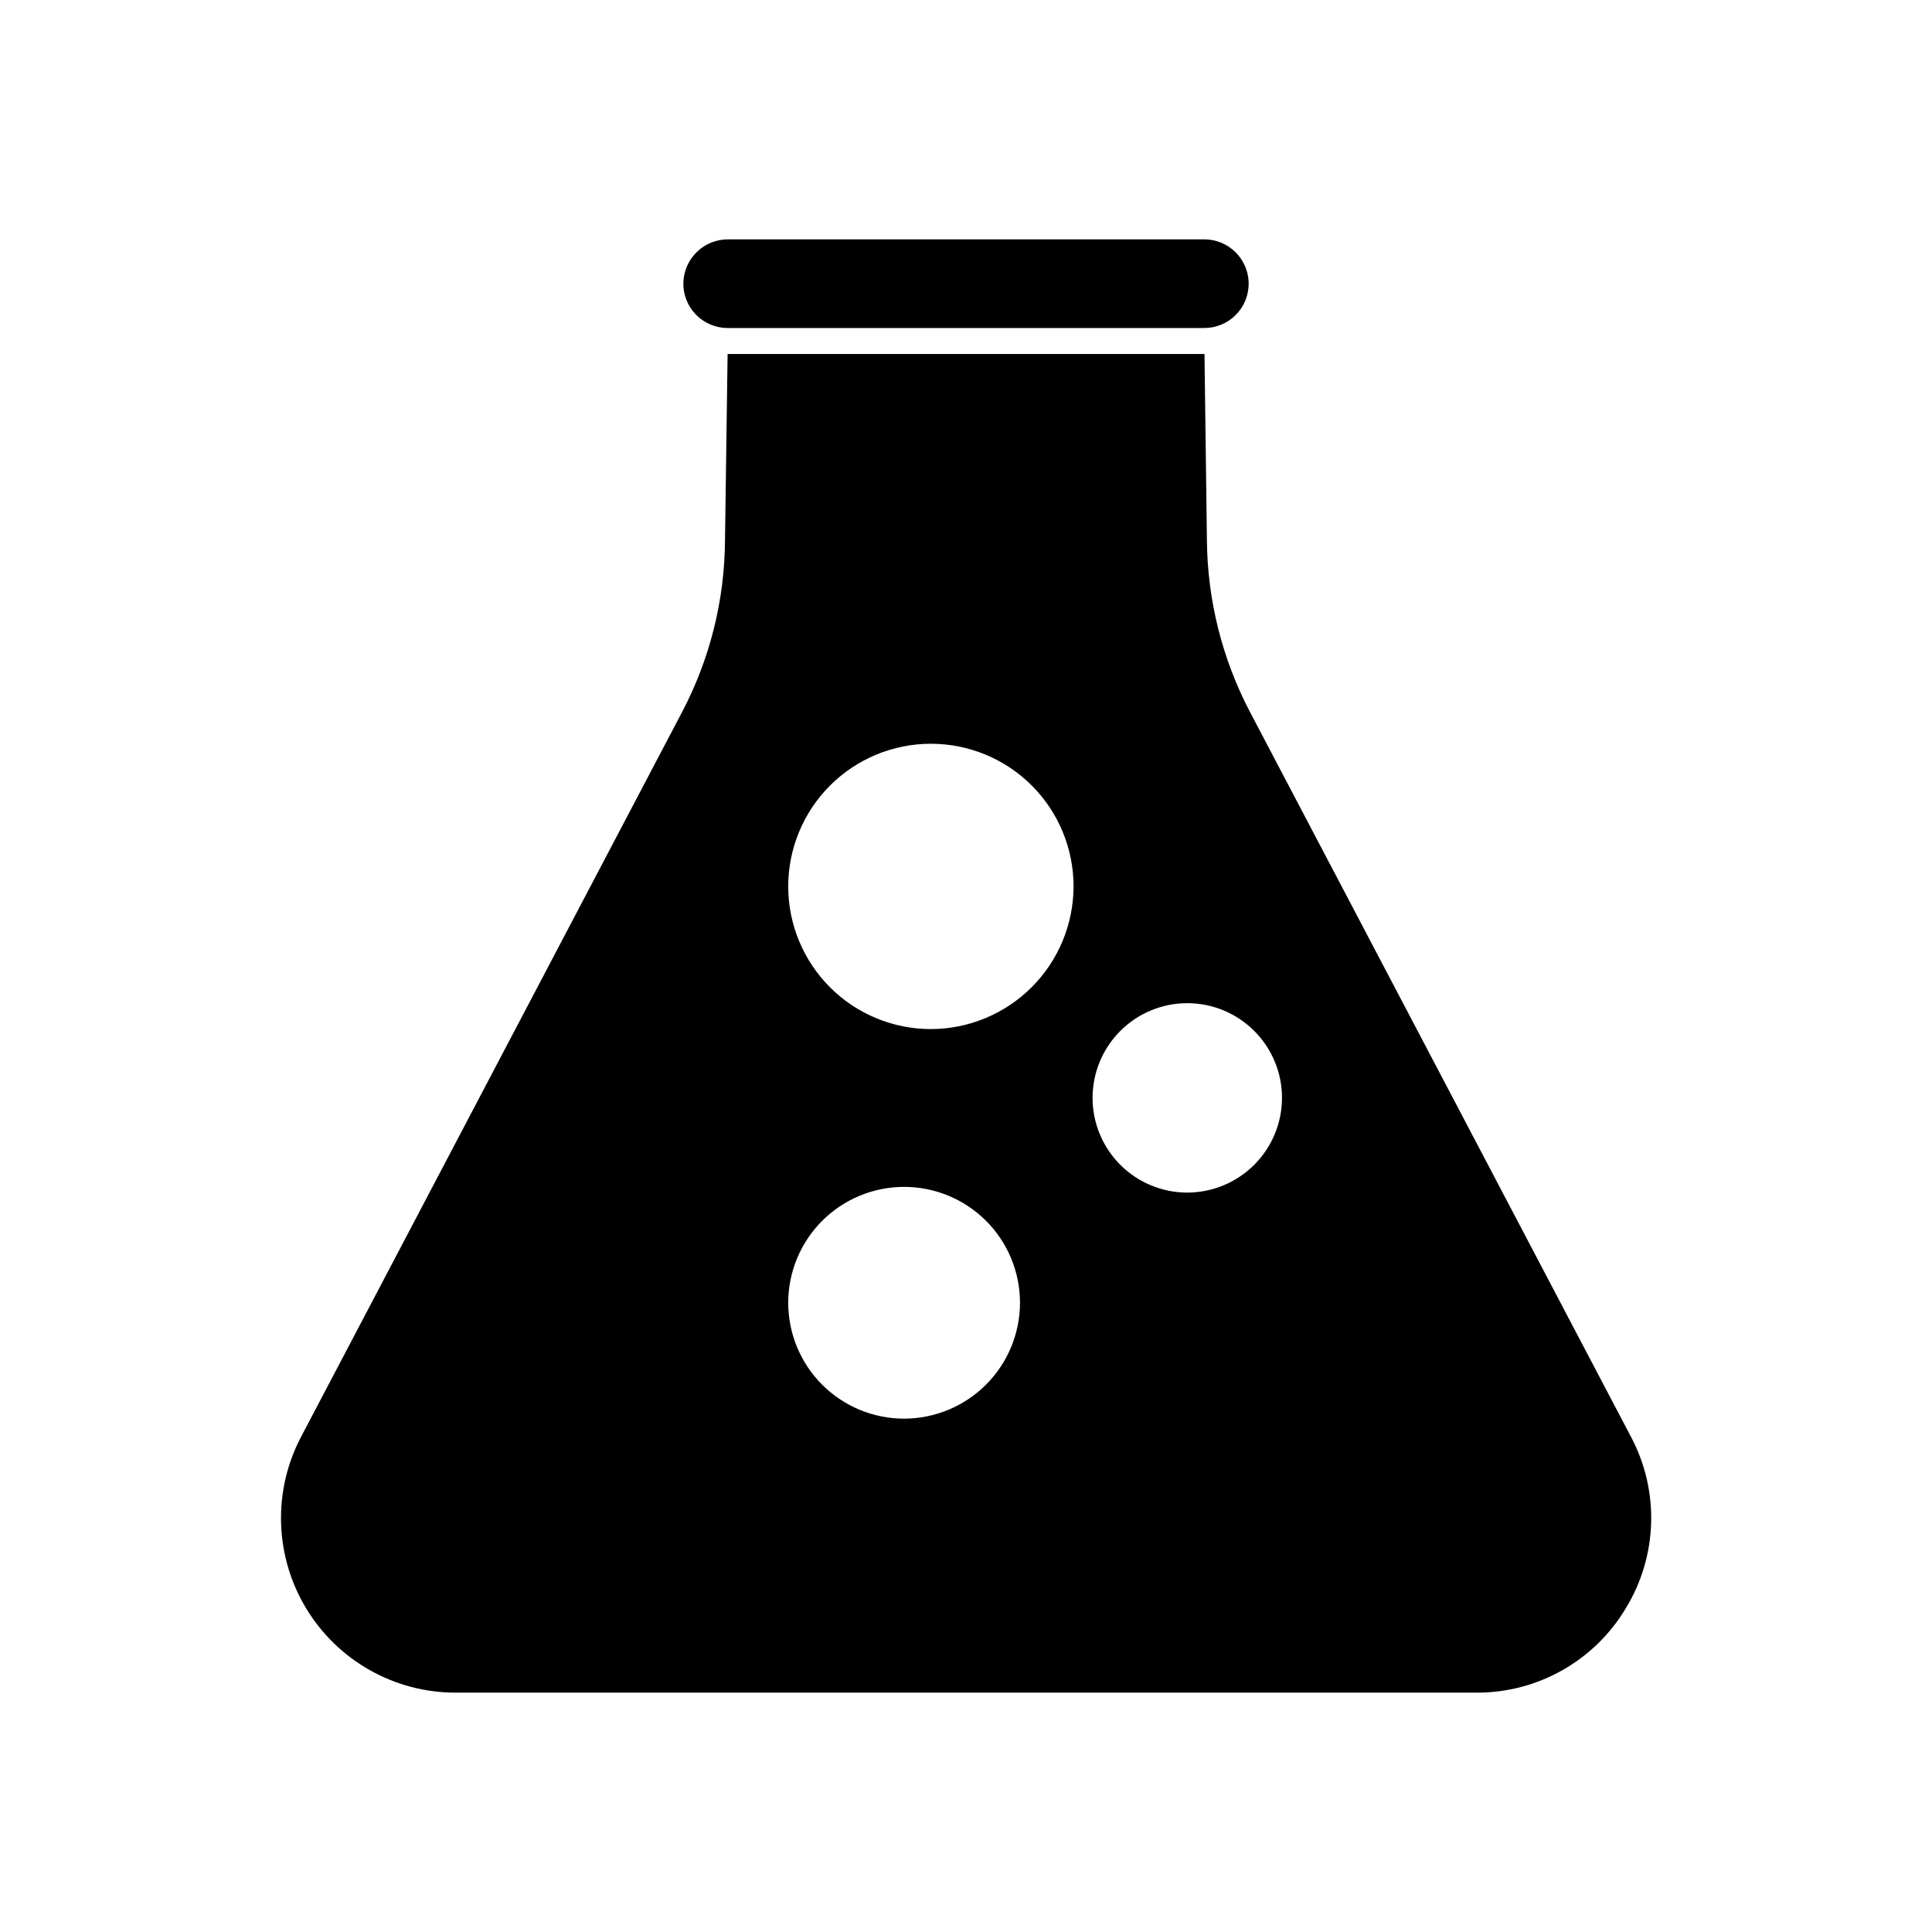<?xml version="1.0" encoding="UTF-8"?>
<!-- Uploaded to: ICON Repo, www.svgrepo.com, Generator: ICON Repo Mixer Tools -->
<svg fill="#000000" width="800px" height="800px" version="1.1" viewBox="144 144 512 512" xmlns="http://www.w3.org/2000/svg">
 <path d="m325.1 218.88c0.191-6.363 5.398-11.43 11.766-11.449h126.27c6.356 0.004 11.566 5.047 11.773 11.402v0.32c0.008 3.125-1.23 6.125-3.441 8.336-2.211 2.207-5.207 3.445-8.332 3.438h-126.27c-3.172 0.008-6.215-1.27-8.43-3.539-2.219-2.266-3.422-5.336-3.336-8.508zm249.75 351.34h-0.004c-8.316 13.918-23.363 22.414-39.578 22.348h-270.54c-16.203 0.004-31.223-8.473-39.598-22.34-8.375-13.867-8.887-31.105-1.348-45.445l100.99-192.11c7.356-14.008 11.25-29.57 11.359-45.391l0.691-49.465h126.38l0.645 49.418v0.004c0.141 15.836 4.051 31.41 11.406 45.434l100.99 192.13c7.594 14.32 7.062 31.586-1.398 45.414zm-160.54-80.996c-0.008-8.145-3.25-15.953-9.012-21.707-5.766-5.754-13.578-8.984-21.723-8.98-8.145 0.008-15.953 3.25-21.707 9.012-5.754 5.766-8.984 13.578-8.98 21.723 0.008 8.145 3.25 15.953 9.012 21.707 5.766 5.754 13.578 8.984 21.723 8.98 8.141-0.02 15.941-3.266 21.695-9.027 5.75-5.758 8.984-13.566 8.992-21.707zm14.199-110.29h-0.004c0.008-10.027-3.969-19.645-11.055-26.742-7.086-7.094-16.703-11.082-26.73-11.09-10.027-0.004-19.645 3.973-26.742 11.059-7.094 7.086-11.082 16.703-11.09 26.73-0.004 10.027 3.973 19.645 11.059 26.738 7.086 7.098 16.703 11.086 26.73 11.09 10.02-0.016 19.625-4.004 26.715-11.086 7.09-7.082 11.086-16.684 11.113-26.703zm55.234 56.016c0-6.656-2.644-13.039-7.352-17.746s-11.09-7.352-17.746-7.352c-6.66 0-13.043 2.644-17.75 7.352-4.707 4.707-7.352 11.09-7.352 17.746s2.644 13.039 7.352 17.746c4.707 4.707 11.09 7.352 17.75 7.352 6.652-0.008 13.031-2.656 17.734-7.359 4.707-4.707 7.352-11.086 7.363-17.738z"/>
</svg>